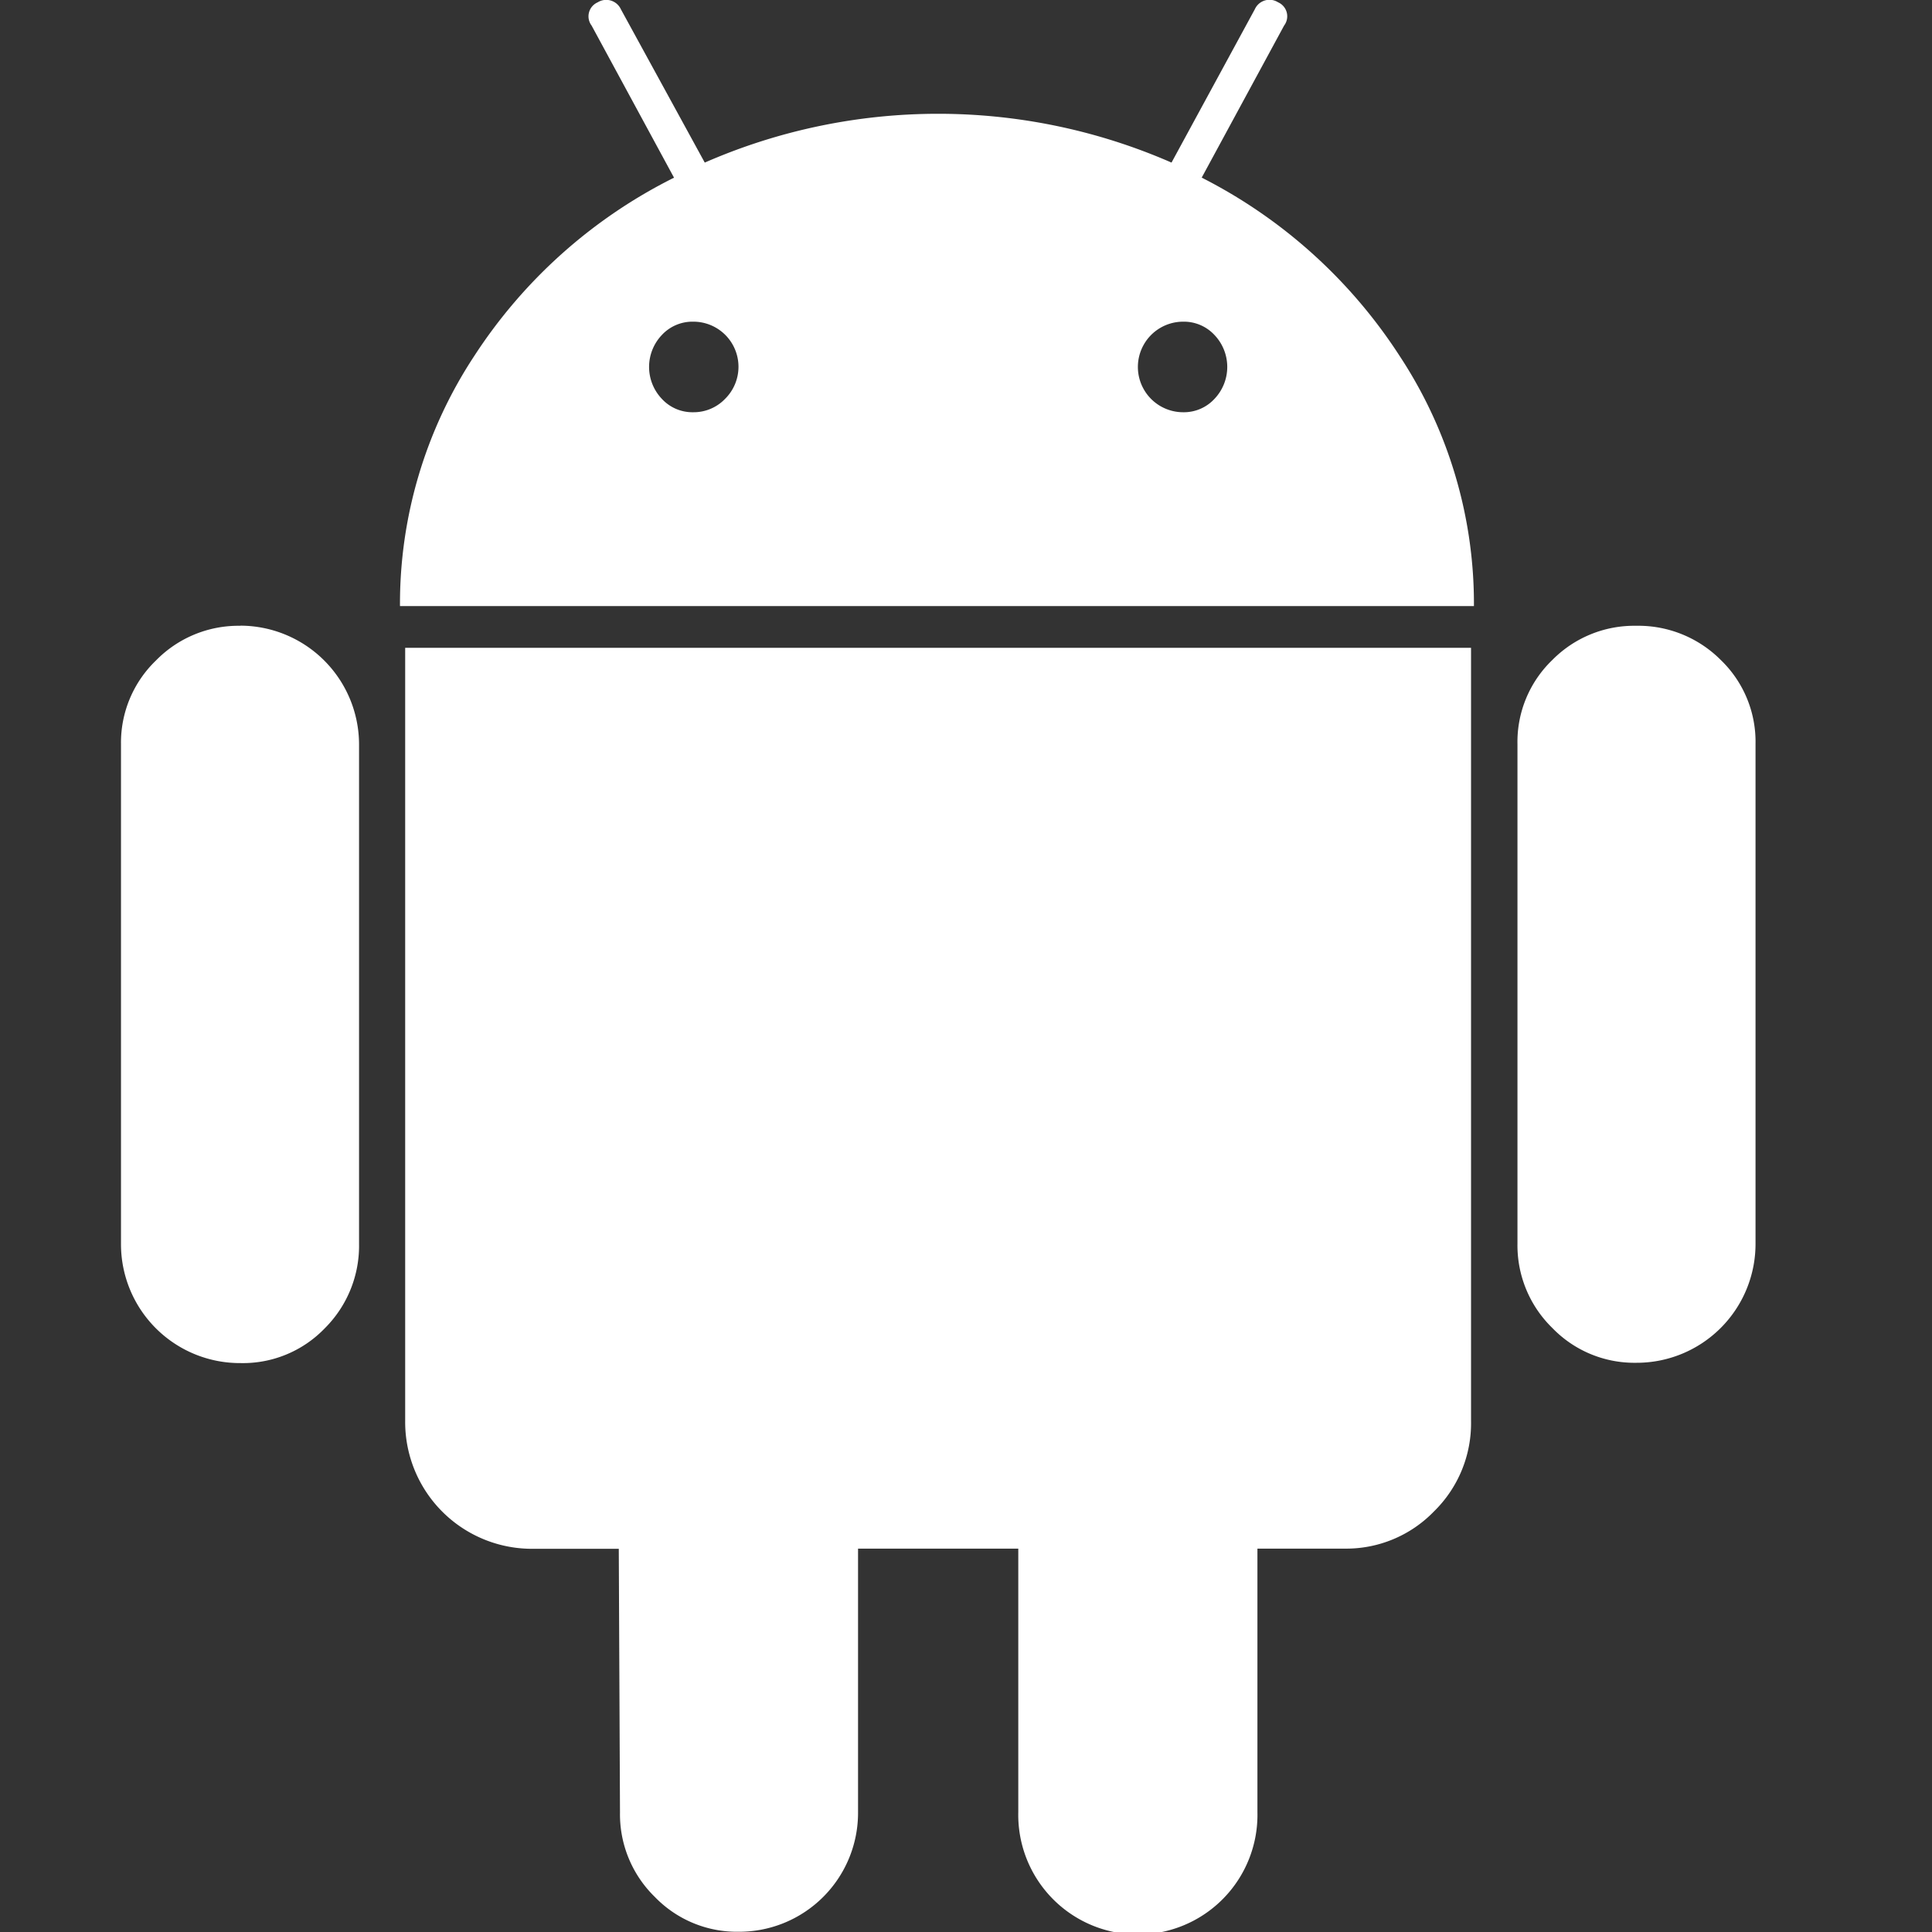 <svg xmlns="http://www.w3.org/2000/svg" xmlns:xlink="http://www.w3.org/1999/xlink" width="32" height="32" viewBox="0 0 32 32">
  <rect x="0" y="0" width="32" height="32" fill="#333333" stroke="none"/>
  <defs>
    <clipPath id="clip-android">
      <rect width="32" height="32"/>
    </clipPath>
  </defs>
  <g id="android" clip-path="url(#clip-android)">
    <g id="android-logo" transform="translate(-40.544 0)">
      <g id="Group_152" data-name="Group 152" transform="translate(42.544 0)">
        <path id="Path_325" data-name="Path 325" d="M44.525,179.141a1.91,1.91,0,0,0-1.4.577,1.888,1.888,0,0,0-.577,1.385v8.269a1.97,1.97,0,0,0,1.981,1.981,1.881,1.881,0,0,0,1.395-.577,1.928,1.928,0,0,0,.567-1.4V181.1a1.97,1.97,0,0,0-1.962-1.961Z" transform="translate(-42.544 -168.776)" fill="#fff"/>
        <path id="Path_326" data-name="Path 326" d="M135.92,2.942,137.285.423a.253.253,0,0,0-.1-.385.266.266,0,0,0-.385.115L135.42,2.693a9.646,9.646,0,0,0-7.731,0L126.3.154a.267.267,0,0,0-.385-.115.253.253,0,0,0-.1.385l1.365,2.519a8.432,8.432,0,0,0-3.308,2.952,7.456,7.456,0,0,0-1.231,4.144h17.788a7.458,7.458,0,0,0-1.231-4.144A8.467,8.467,0,0,0,135.92,2.942Zm-7.894,3.664a.721.721,0,0,1-.529.222.688.688,0,0,1-.519-.222.767.767,0,0,1,0-1.057.691.691,0,0,1,.519-.221.747.747,0,0,1,.529,1.278Zm8.106,0a.69.69,0,0,1-.519.222.75.75,0,0,1,0-1.5.691.691,0,0,1,.519.221.767.767,0,0,1,0,1.057Z" transform="translate(-118.016 0)" fill="#fff"/>
        <path id="Path_327" data-name="Path 327" d="M123.971,198.258a2.1,2.1,0,0,0,2.115,2.115h1.423l.02,4.366a1.911,1.911,0,0,0,.577,1.4,1.889,1.889,0,0,0,1.385.577,1.97,1.97,0,0,0,1.981-1.981v-4.365h2.654v4.365a1.981,1.981,0,1,0,3.961,0v-4.365h1.442a2.021,2.021,0,0,0,1.481-.615,2.041,2.041,0,0,0,.615-1.5V185.45H123.971Z" transform="translate(-119.26 -174.72)" fill="#fff"/>
        <path id="Path_328" data-name="Path 328" d="M444.337,179.141a1.905,1.905,0,0,0-1.385.567,1.881,1.881,0,0,0-.577,1.394v8.269a1.91,1.91,0,0,0,.577,1.4,1.889,1.889,0,0,0,1.385.577,1.969,1.969,0,0,0,1.981-1.981V181.1a1.88,1.88,0,0,0-.577-1.394A1.929,1.929,0,0,0,444.337,179.141Z" transform="translate(-419.241 -168.776)" fill="#fff"/>
      </g>
    </g>
  </g>
</svg>
